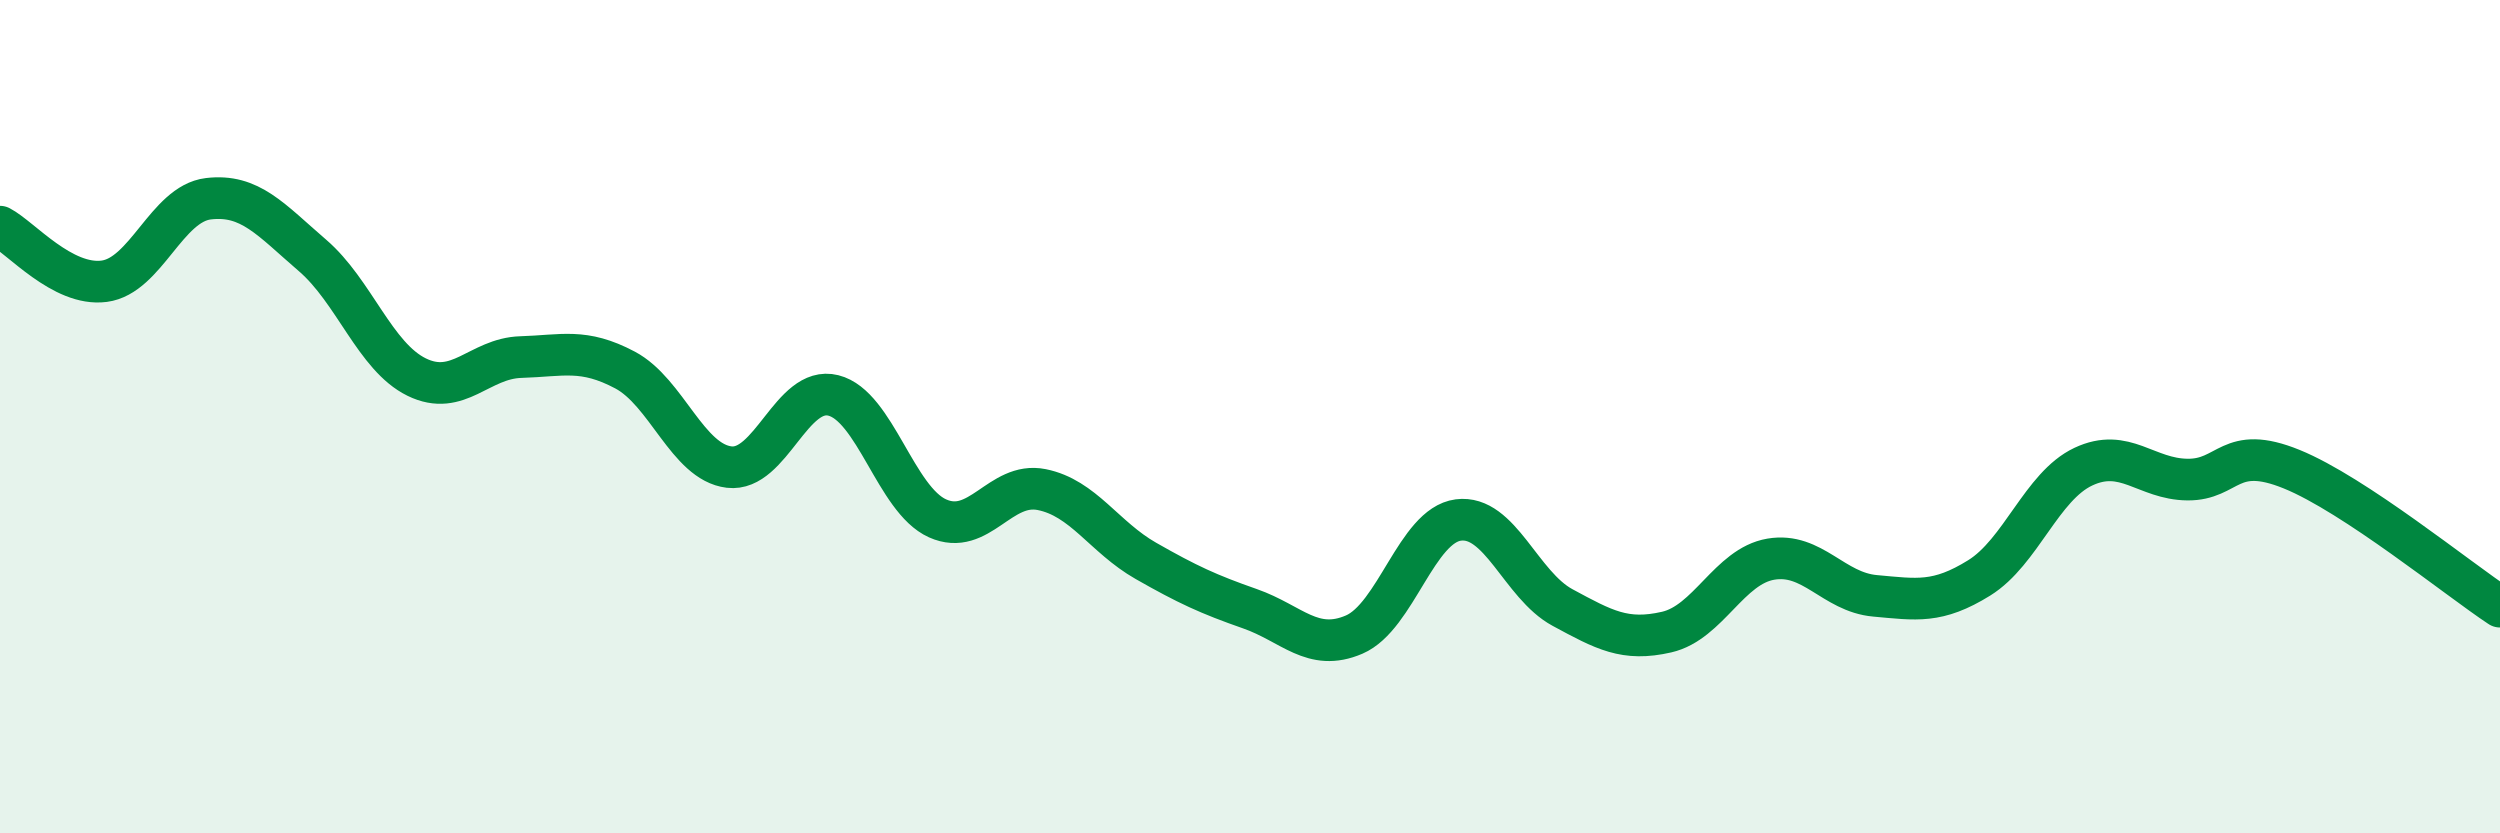 
    <svg width="60" height="20" viewBox="0 0 60 20" xmlns="http://www.w3.org/2000/svg">
      <path
        d="M 0,5.44 C 0.5,5.7 1.5,6.88 2.5,6.75 C 3.5,6.62 4,4.89 5,4.77 C 6,4.65 6.5,5.27 7.5,6.13 C 8.5,6.99 9,8.56 10,9.05 C 11,9.54 11.5,8.6 12.5,8.57 C 13.5,8.54 14,8.35 15,8.88 C 16,9.41 16.5,11.09 17.5,11.21 C 18.5,11.33 19,9.24 20,9.49 C 21,9.74 21.5,11.99 22.5,12.44 C 23.5,12.89 24,11.55 25,11.75 C 26,11.95 26.5,12.89 27.5,13.46 C 28.5,14.03 29,14.26 30,14.61 C 31,14.96 31.5,15.66 32.5,15.23 C 33.5,14.8 34,12.61 35,12.48 C 36,12.35 36.5,14.04 37.5,14.58 C 38.5,15.12 39,15.4 40,15.17 C 41,14.94 41.5,13.59 42.5,13.42 C 43.5,13.25 44,14.21 45,14.3 C 46,14.39 46.5,14.49 47.5,13.87 C 48.5,13.25 49,11.67 50,11.2 C 51,10.73 51.5,11.5 52.5,11.51 C 53.5,11.52 53.5,10.65 55,11.26 C 56.5,11.87 59,13.9 60,14.56L60 20L0 20Z"
        fill="#008740"
        opacity="0.1"
        stroke-linecap="round"
        stroke-linejoin="round"
      />
      <path
        d="M 0,5.44 C 0.5,5.7 1.5,6.88 2.5,6.75 C 3.5,6.62 4,4.89 5,4.77 C 6,4.65 6.5,5.27 7.5,6.13 C 8.5,6.99 9,8.56 10,9.05 C 11,9.54 11.5,8.6 12.5,8.57 C 13.5,8.54 14,8.35 15,8.88 C 16,9.41 16.5,11.09 17.5,11.21 C 18.5,11.33 19,9.24 20,9.49 C 21,9.74 21.5,11.99 22.5,12.44 C 23.5,12.89 24,11.55 25,11.75 C 26,11.95 26.5,12.89 27.5,13.46 C 28.5,14.03 29,14.26 30,14.61 C 31,14.96 31.5,15.66 32.5,15.23 C 33.5,14.8 34,12.61 35,12.48 C 36,12.35 36.5,14.04 37.5,14.58 C 38.5,15.12 39,15.4 40,15.17 C 41,14.94 41.5,13.59 42.5,13.42 C 43.5,13.25 44,14.21 45,14.3 C 46,14.39 46.5,14.49 47.5,13.87 C 48.5,13.25 49,11.67 50,11.2 C 51,10.73 51.5,11.5 52.5,11.51 C 53.5,11.52 53.5,10.65 55,11.26 C 56.5,11.87 59,13.9 60,14.56"
        stroke="#008740"
        stroke-width="1"
        fill="none"
        stroke-linecap="round"
        stroke-linejoin="round"
      />
    </svg>
  